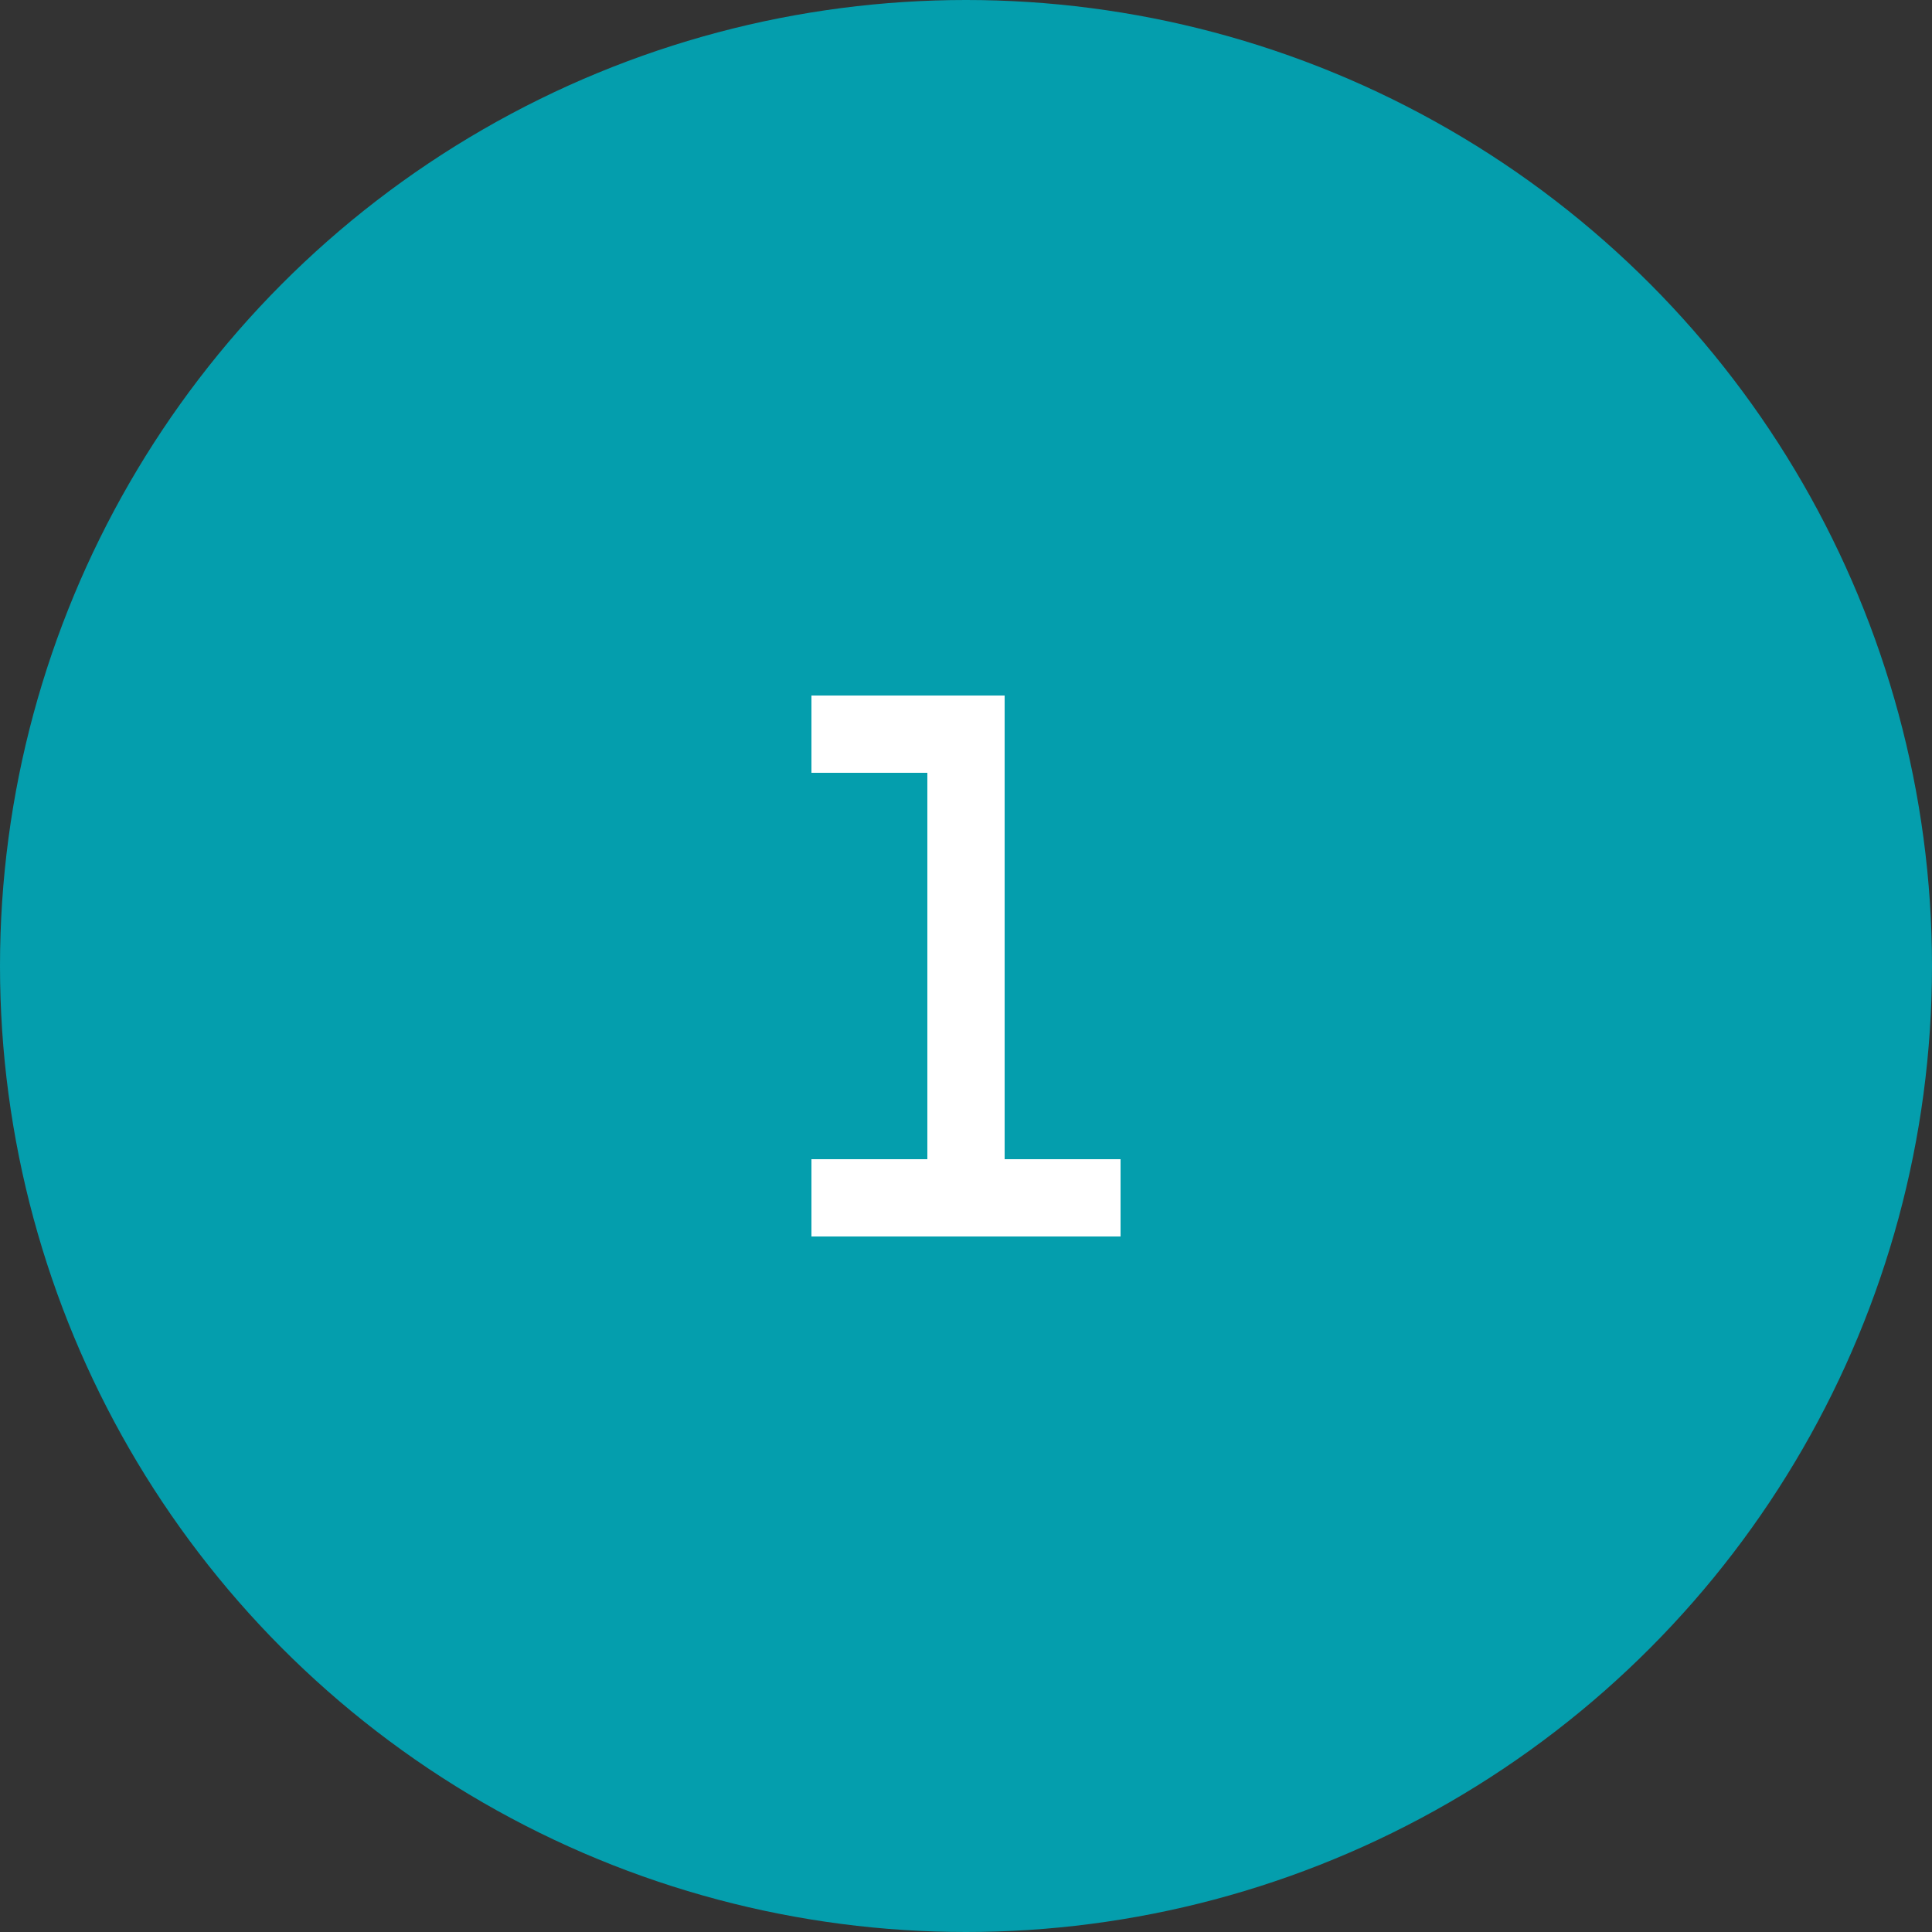 <svg width="50" height="50" viewBox="0 0 50 50" fill="none" xmlns="http://www.w3.org/2000/svg">
<rect x="0" y="0" width="50" height="50" fill="#333333" stroke="none"/>
<circle cx="25" cy="25" r="25" fill="#049EAD"/>
<path d="M25 19V31V19ZM26 18H21V20H24V30H21V32H29V30H26V18Z" fill="white"/>
</svg>
